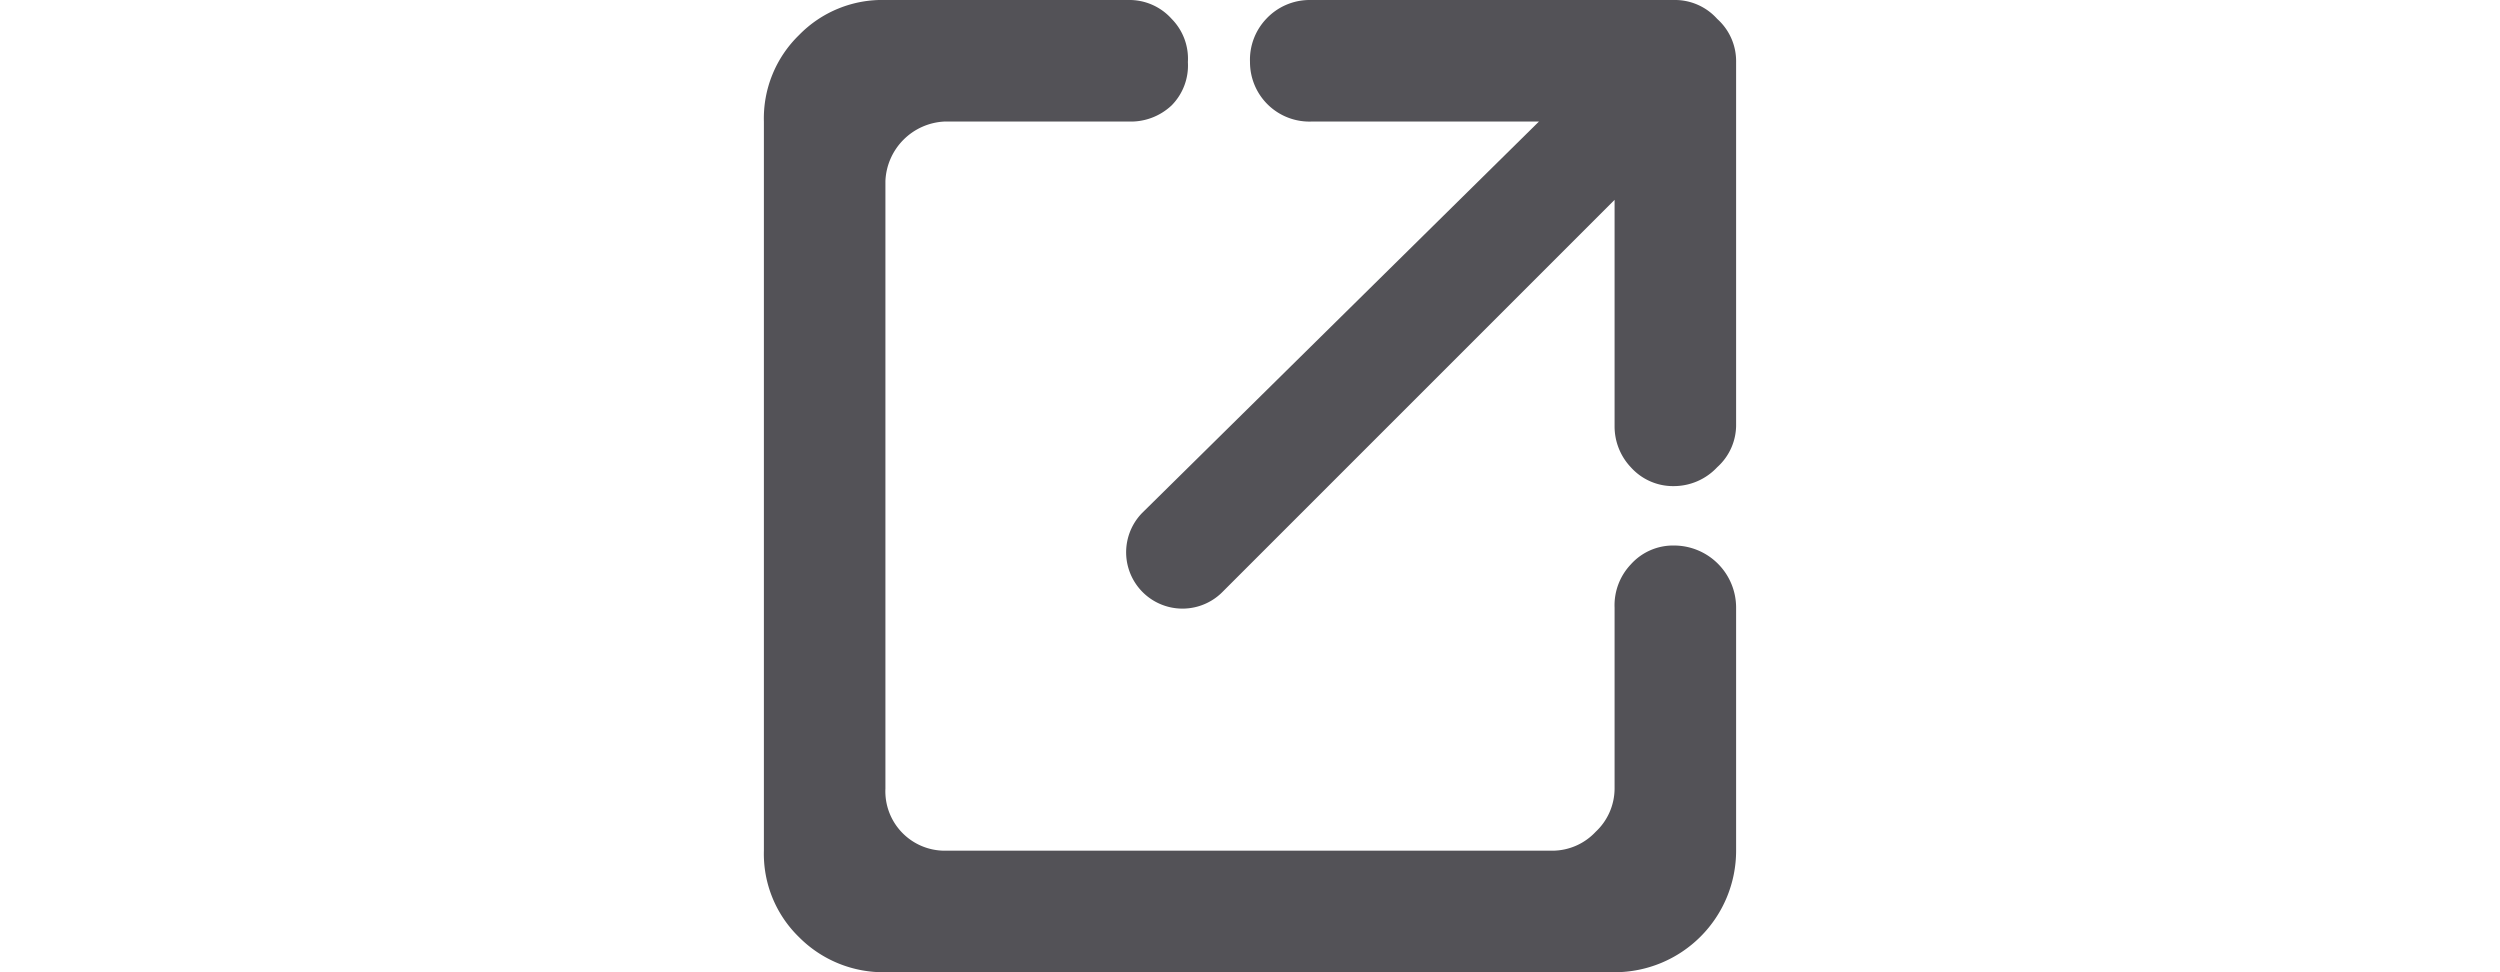 <svg data-name="Layer 1" xmlns="http://www.w3.org/2000/svg" viewBox="0 0 36 36" height="14" fill="#535257"><path d="M31.5 36h-27a4.4 4.4 0 0 1-3.2-1.3A4.3 4.3 0 0 1 0 31.5v-27a4.3 4.3 0 0 1 1.3-3.2A4.3 4.3 0 0 1 4.5 0h9a2.1 2.1 0 0 1 1.6.7 2.1 2.1 0 0 1 .6 1.6 2.1 2.1 0 0 1-.6 1.6 2.2 2.2 0 0 1-1.6.6H6.7a2.3 2.3 0 0 0-2.2 2.2v22.5a2.2 2.2 0 0 0 2.2 2.3h22.5a2.2 2.2 0 0 0 1.6-.7 2.2 2.2 0 0 0 .7-1.6v-6.7a2.2 2.2 0 0 1 .6-1.6 2.1 2.1 0 0 1 1.6-.7 2.3 2.3 0 0 1 2.3 2.3v9a4.5 4.5 0 0 1-4.5 4.5Z"/><path d="M33.7 18a2.1 2.1 0 0 1-1.6-.7 2.2 2.2 0 0 1-.6-1.5V7.4L17 21.9a2 2 0 0 1-3-2.9L28.7 4.5h-8.4A2.2 2.2 0 0 1 18 2.3a2.2 2.2 0 0 1 .6-1.6 2.2 2.2 0 0 1 1.6-.7h13.5a2.1 2.1 0 0 1 1.6.7 2.1 2.1 0 0 1 .7 1.6v13.4a2.1 2.1 0 0 1-.7 1.6 2.2 2.2 0 0 1-1.6.7Z"/></svg>